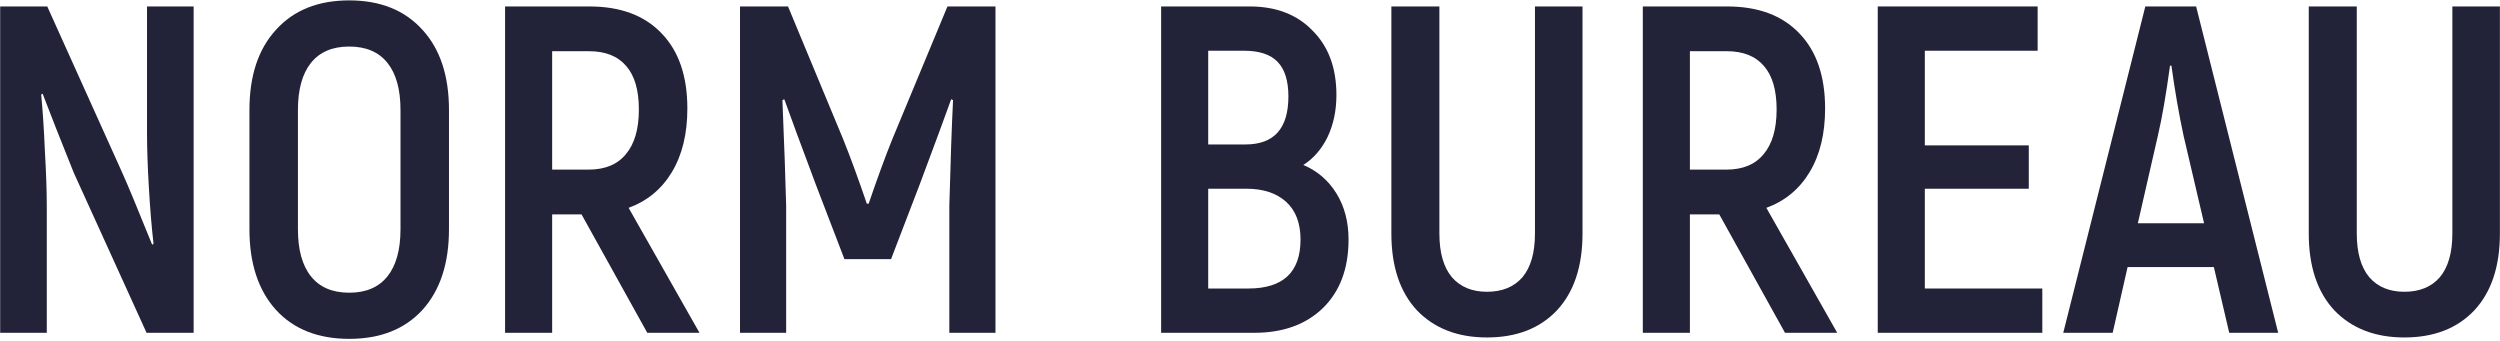 <?xml version="1.0" encoding="UTF-8"?> <svg xmlns="http://www.w3.org/2000/svg" width="308" height="42" viewBox="0 0 308 42" fill="none"> <path d="M0.021 0.795H5.822L15.069 21.299C15.758 22.831 16.983 25.779 18.745 30.145L18.917 30.03C18.687 28.077 18.496 25.779 18.343 23.137C18.19 20.495 18.113 18.274 18.113 16.475V0.795H23.857V41H18.056L9.095 21.299C7.449 17.202 6.166 13.947 5.247 11.535L5.075 11.65C5.266 13.641 5.42 15.977 5.534 18.657C5.688 21.299 5.764 23.578 5.764 25.492V41H0.021V0.795Z" fill="#222338"></path> <path d="M43.023 41.747C39.194 41.747 36.188 40.56 34.005 38.186C31.823 35.773 30.731 32.461 30.731 28.249V13.546C30.731 9.333 31.823 6.04 34.005 3.666C36.188 1.254 39.194 0.048 43.023 0.048C46.852 0.048 49.858 1.254 52.04 3.666C54.223 6.04 55.314 9.333 55.314 13.546V28.249C55.314 32.461 54.223 35.773 52.04 38.186C49.858 40.56 46.852 41.747 43.023 41.747ZM43.023 36.061C45.09 36.061 46.66 35.391 47.732 34.05C48.804 32.71 49.341 30.776 49.341 28.249V13.546C49.341 11.018 48.804 9.085 47.732 7.744C46.66 6.404 45.09 5.734 43.023 5.734C40.955 5.734 39.385 6.404 38.313 7.744C37.241 9.085 36.705 11.018 36.705 13.546V28.249C36.705 30.776 37.241 32.71 38.313 34.05C39.385 35.391 40.955 36.061 43.023 36.061Z" fill="#222338"></path> <path d="M71.644 26.411H68.026V41H62.225V0.795H72.621C76.45 0.795 79.418 1.905 81.523 4.126C83.629 6.308 84.683 9.391 84.683 13.373C84.683 16.475 84.051 19.078 82.787 21.184C81.523 23.291 79.743 24.765 77.445 25.607L86.176 41H79.743L71.644 26.411ZM68.026 20.897H72.506C74.535 20.897 76.067 20.265 77.101 19.002C78.173 17.738 78.709 15.9 78.709 13.488C78.709 11.114 78.192 9.333 77.158 8.146C76.124 6.921 74.593 6.308 72.563 6.308H68.026V20.897Z" fill="#222338"></path> <path d="M122.643 0.795V41H116.957V25.32C117.11 19.691 117.263 15.364 117.416 12.339L117.186 12.224C116.42 14.369 115.119 17.892 113.281 22.793L109.777 31.925H104.033L100.53 22.793C98.692 17.892 97.39 14.369 96.624 12.224L96.394 12.339C96.624 17.93 96.777 22.257 96.854 25.32V41H91.168V0.795H97.084L103.861 17.107C104.742 19.289 105.718 21.95 106.79 25.09H107.02C108.092 21.95 109.069 19.289 109.949 17.107L116.727 0.795H122.643Z" fill="#222338"></path> <path d="M160.569 20.323C162.292 21.05 163.652 22.218 164.647 23.827C165.643 25.435 166.141 27.33 166.141 29.513C166.141 33.074 165.088 35.888 162.982 37.956C160.876 39.986 158.061 41 154.538 41H143.051V0.795H153.964C157.219 0.795 159.804 1.79 161.718 3.781C163.671 5.734 164.647 8.376 164.647 11.707C164.647 13.622 164.284 15.345 163.556 16.877C162.829 18.37 161.833 19.519 160.569 20.323ZM148.852 6.251V17.796H153.447C156.97 17.796 158.731 15.824 158.731 11.88C158.731 9.965 158.291 8.548 157.41 7.629C156.53 6.71 155.151 6.251 153.275 6.251H148.852ZM153.792 35.544C158.08 35.544 160.225 33.533 160.225 29.513C160.225 27.483 159.631 25.933 158.444 24.86C157.257 23.788 155.63 23.252 153.562 23.252H148.852V35.544H153.792Z" fill="#222338"></path> <path d="M183.191 41.575C179.592 41.575 176.72 40.464 174.576 38.243C172.47 35.984 171.417 32.825 171.417 28.766V0.795H177.333V28.766C177.333 31.14 177.85 32.94 178.884 34.165C179.917 35.352 181.353 35.946 183.191 35.946C185.068 35.946 186.523 35.352 187.556 34.165C188.59 32.94 189.107 31.14 189.107 28.766V0.795H194.966V28.766C194.966 32.825 193.913 35.984 191.807 38.243C189.701 40.464 186.829 41.575 183.191 41.575Z" fill="#222338"></path> <path d="M211.814 26.411H208.196V41H202.395V0.795H212.791C216.62 0.795 219.588 1.905 221.694 4.126C223.8 6.308 224.853 9.391 224.853 13.373C224.853 16.475 224.221 19.078 222.957 21.184C221.694 23.291 219.913 24.765 217.616 25.607L226.346 41H219.913L211.814 26.411ZM208.196 20.897H212.676C214.705 20.897 216.237 20.265 217.271 19.002C218.343 17.738 218.879 15.9 218.879 13.488C218.879 11.114 218.362 9.333 217.328 8.146C216.295 6.921 214.763 6.308 212.733 6.308H208.196V20.897Z" fill="#222338"></path> <path d="M251.613 35.544V41H231.338V0.795H251.038V6.251H237.139V17.911H249.947V23.252H237.139V35.544H251.613Z" fill="#222338"></path> <path d="M272.746 32.902H262.12L260.282 41H254.194L264.303 0.795H270.563L280.672 41H274.641L272.746 32.902ZM271.54 27.503L269.012 16.704C268.438 14.024 267.94 11.152 267.519 8.089H267.347C266.849 11.727 266.351 14.598 265.853 16.704L263.384 27.503H271.54Z" fill="#222338"></path> <path d="M296.214 41.575C292.614 41.575 289.742 40.464 287.598 38.243C285.492 35.984 284.439 32.825 284.439 28.766V0.795H290.355V28.766C290.355 31.14 290.872 32.94 291.906 34.165C292.94 35.352 294.376 35.946 296.214 35.946C298.09 35.946 299.545 35.352 300.579 34.165C301.613 32.94 302.13 31.14 302.13 28.766V0.795H307.988V28.766C307.988 32.825 306.935 35.984 304.829 38.243C302.723 40.464 299.851 41.575 296.214 41.575Z" fill="#222338"></path> </svg> 